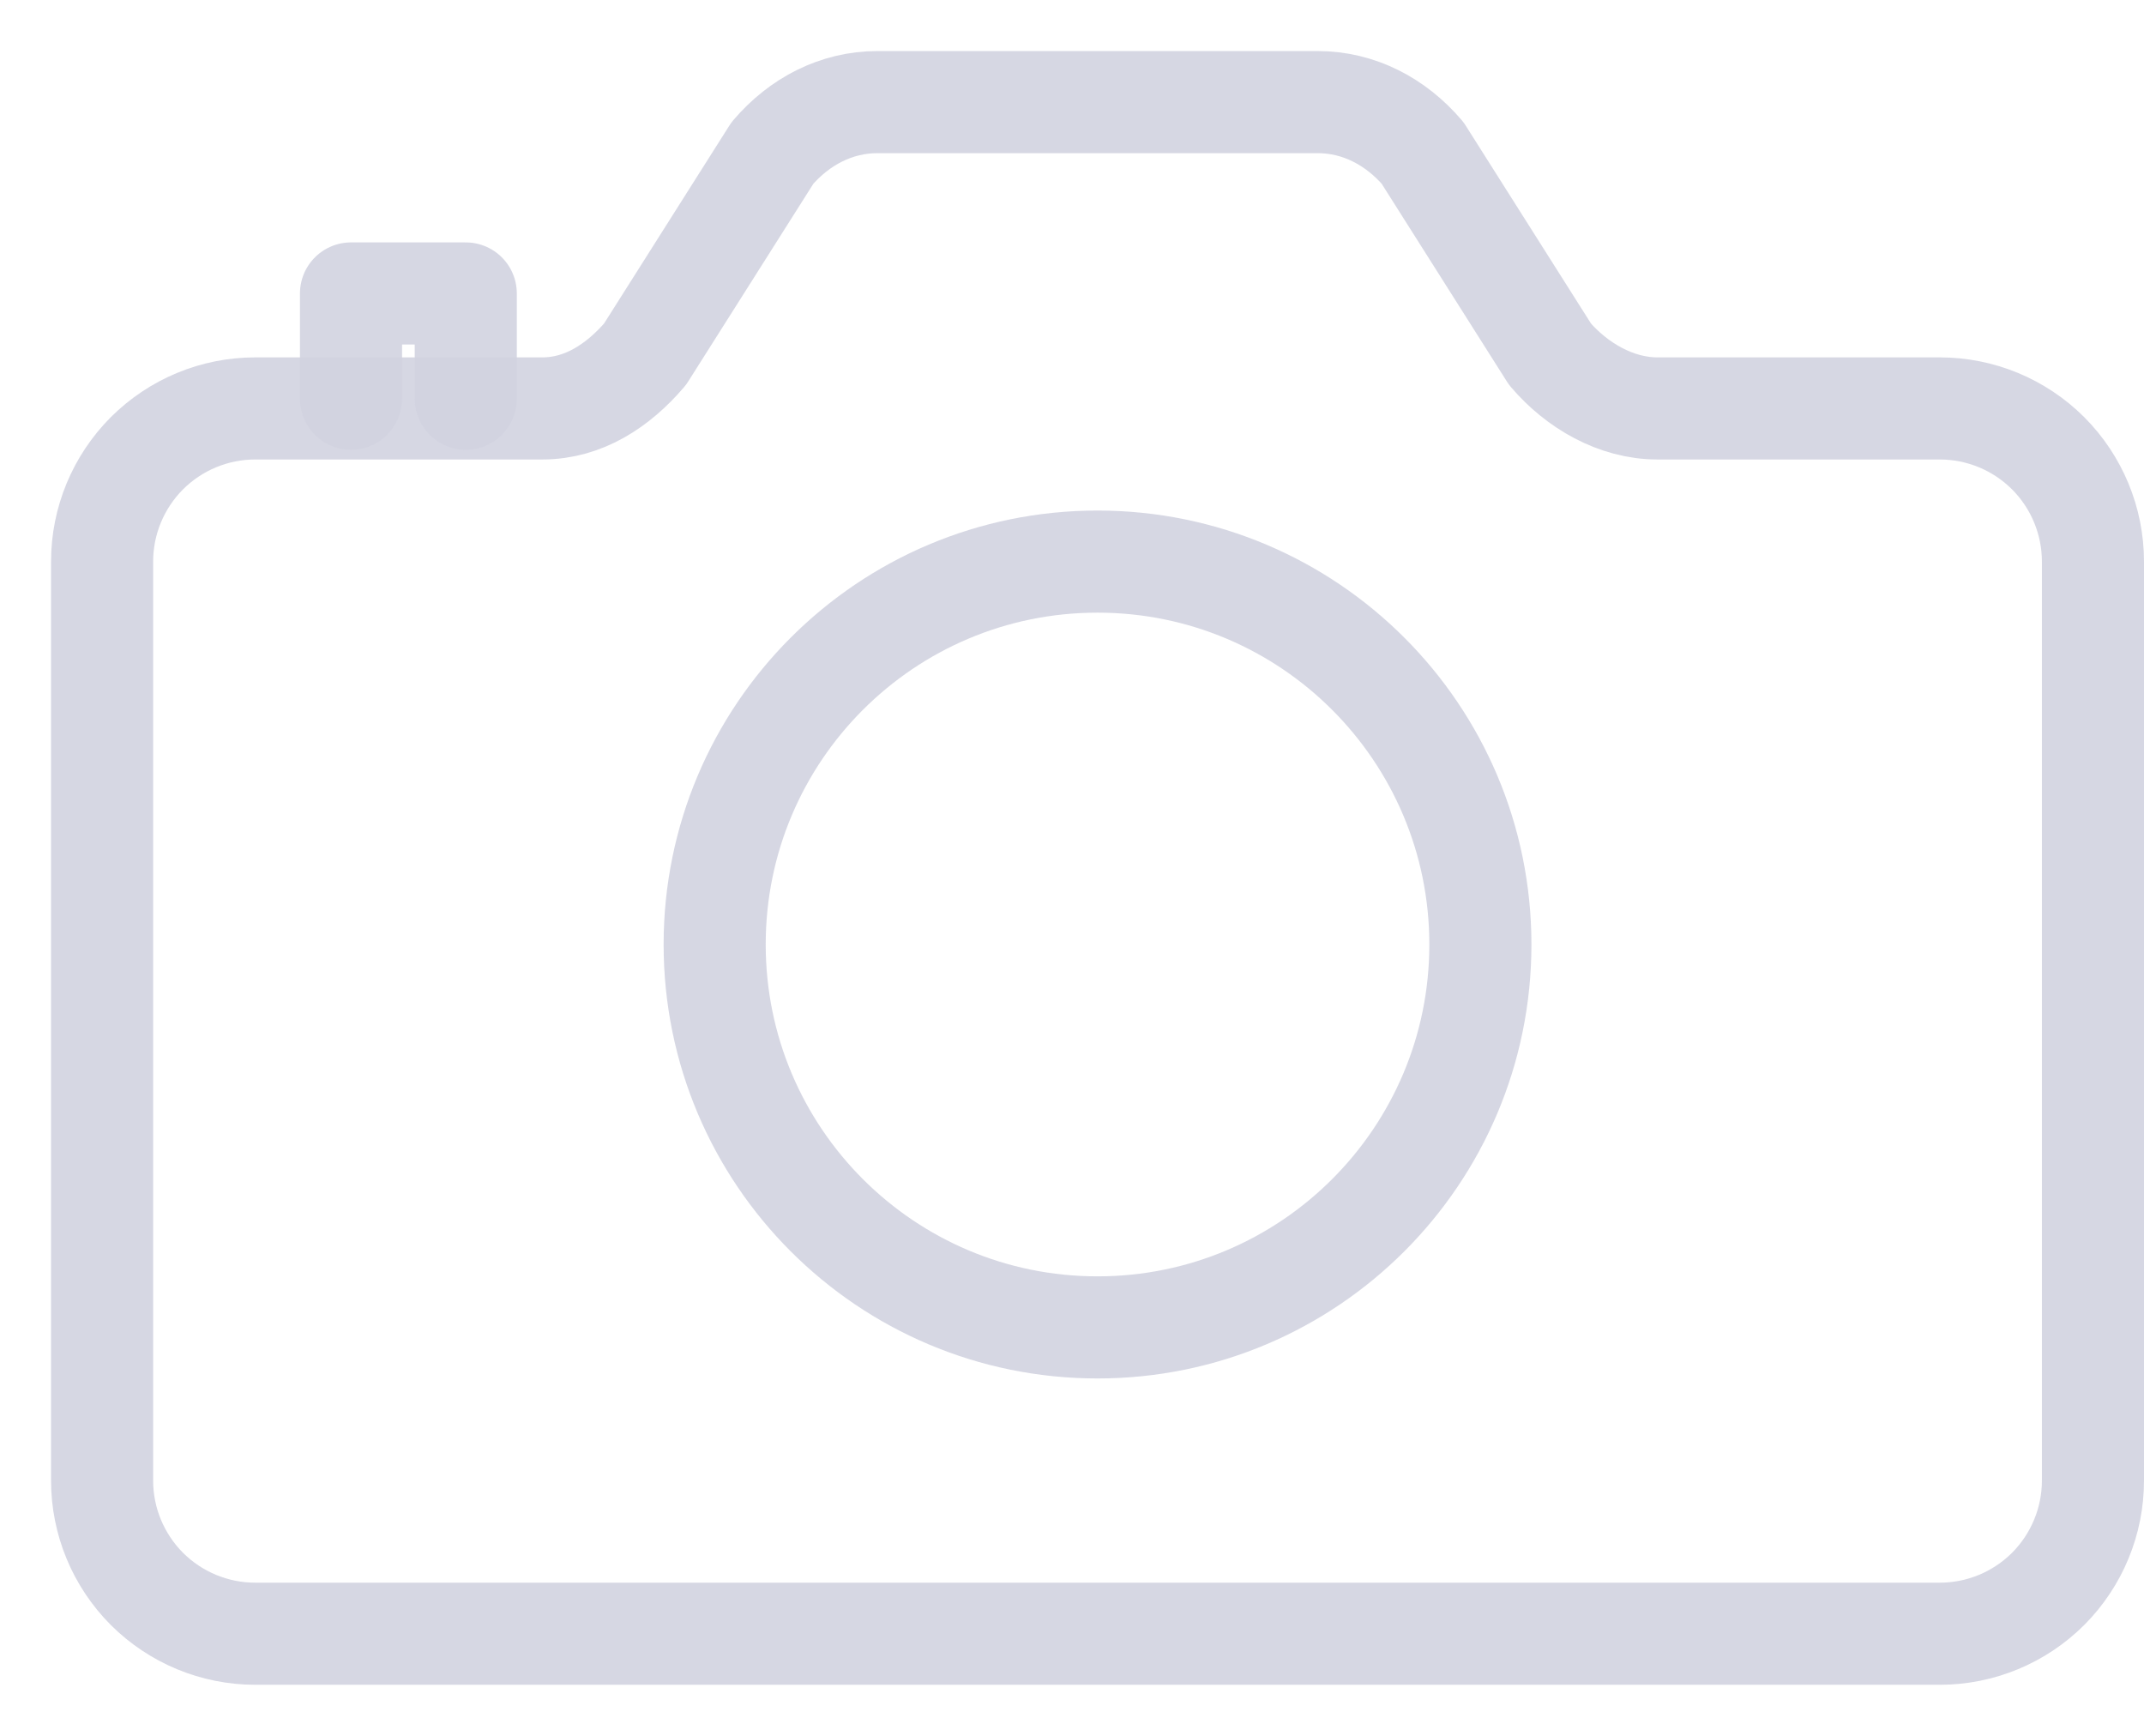 <svg width="21" height="17" viewBox="0 0 21 17" fill="none" xmlns="http://www.w3.org/2000/svg">
<path d="M15.182 3.469L13.934 1.498C13.671 1.191 13.31 1 12.906 1H8.594C8.19 1 7.829 1.191 7.566 1.498L6.318 3.469C6.055 3.776 5.717 4 5.312 4H2.5C2.102 4 1.721 4.158 1.439 4.439C1.158 4.721 1 5.102 1 5.5V14.5C1 14.898 1.158 15.279 1.439 15.561C1.721 15.842 2.102 16 2.5 16H19C19.398 16 19.779 15.842 20.061 15.561C20.342 15.279 20.5 14.898 20.5 14.5V5.5C20.5 5.102 20.342 4.721 20.061 4.439C19.779 4.158 19.398 4 19 4H16.234C15.829 4 15.444 3.776 15.182 3.469Z" stroke="#D2D3E0" stroke-opacity="0.9" stroke-linecap="round" stroke-linejoin="round"/>
<path d="M10.75 13C12.821 13 14.5 11.321 14.5 9.25C14.5 7.179 12.821 5.5 10.75 5.5C8.679 5.5 7 7.179 7 9.25C7 11.321 8.679 13 10.75 13Z" stroke="#D2D3E0" stroke-opacity="0.9" stroke-miterlimit="10"/>
<path d="M4.562 3.905V2.874H3.438V3.905" stroke="#D2D3E0" stroke-opacity="0.9" stroke-linecap="round" stroke-linejoin="round"/>
</svg>
